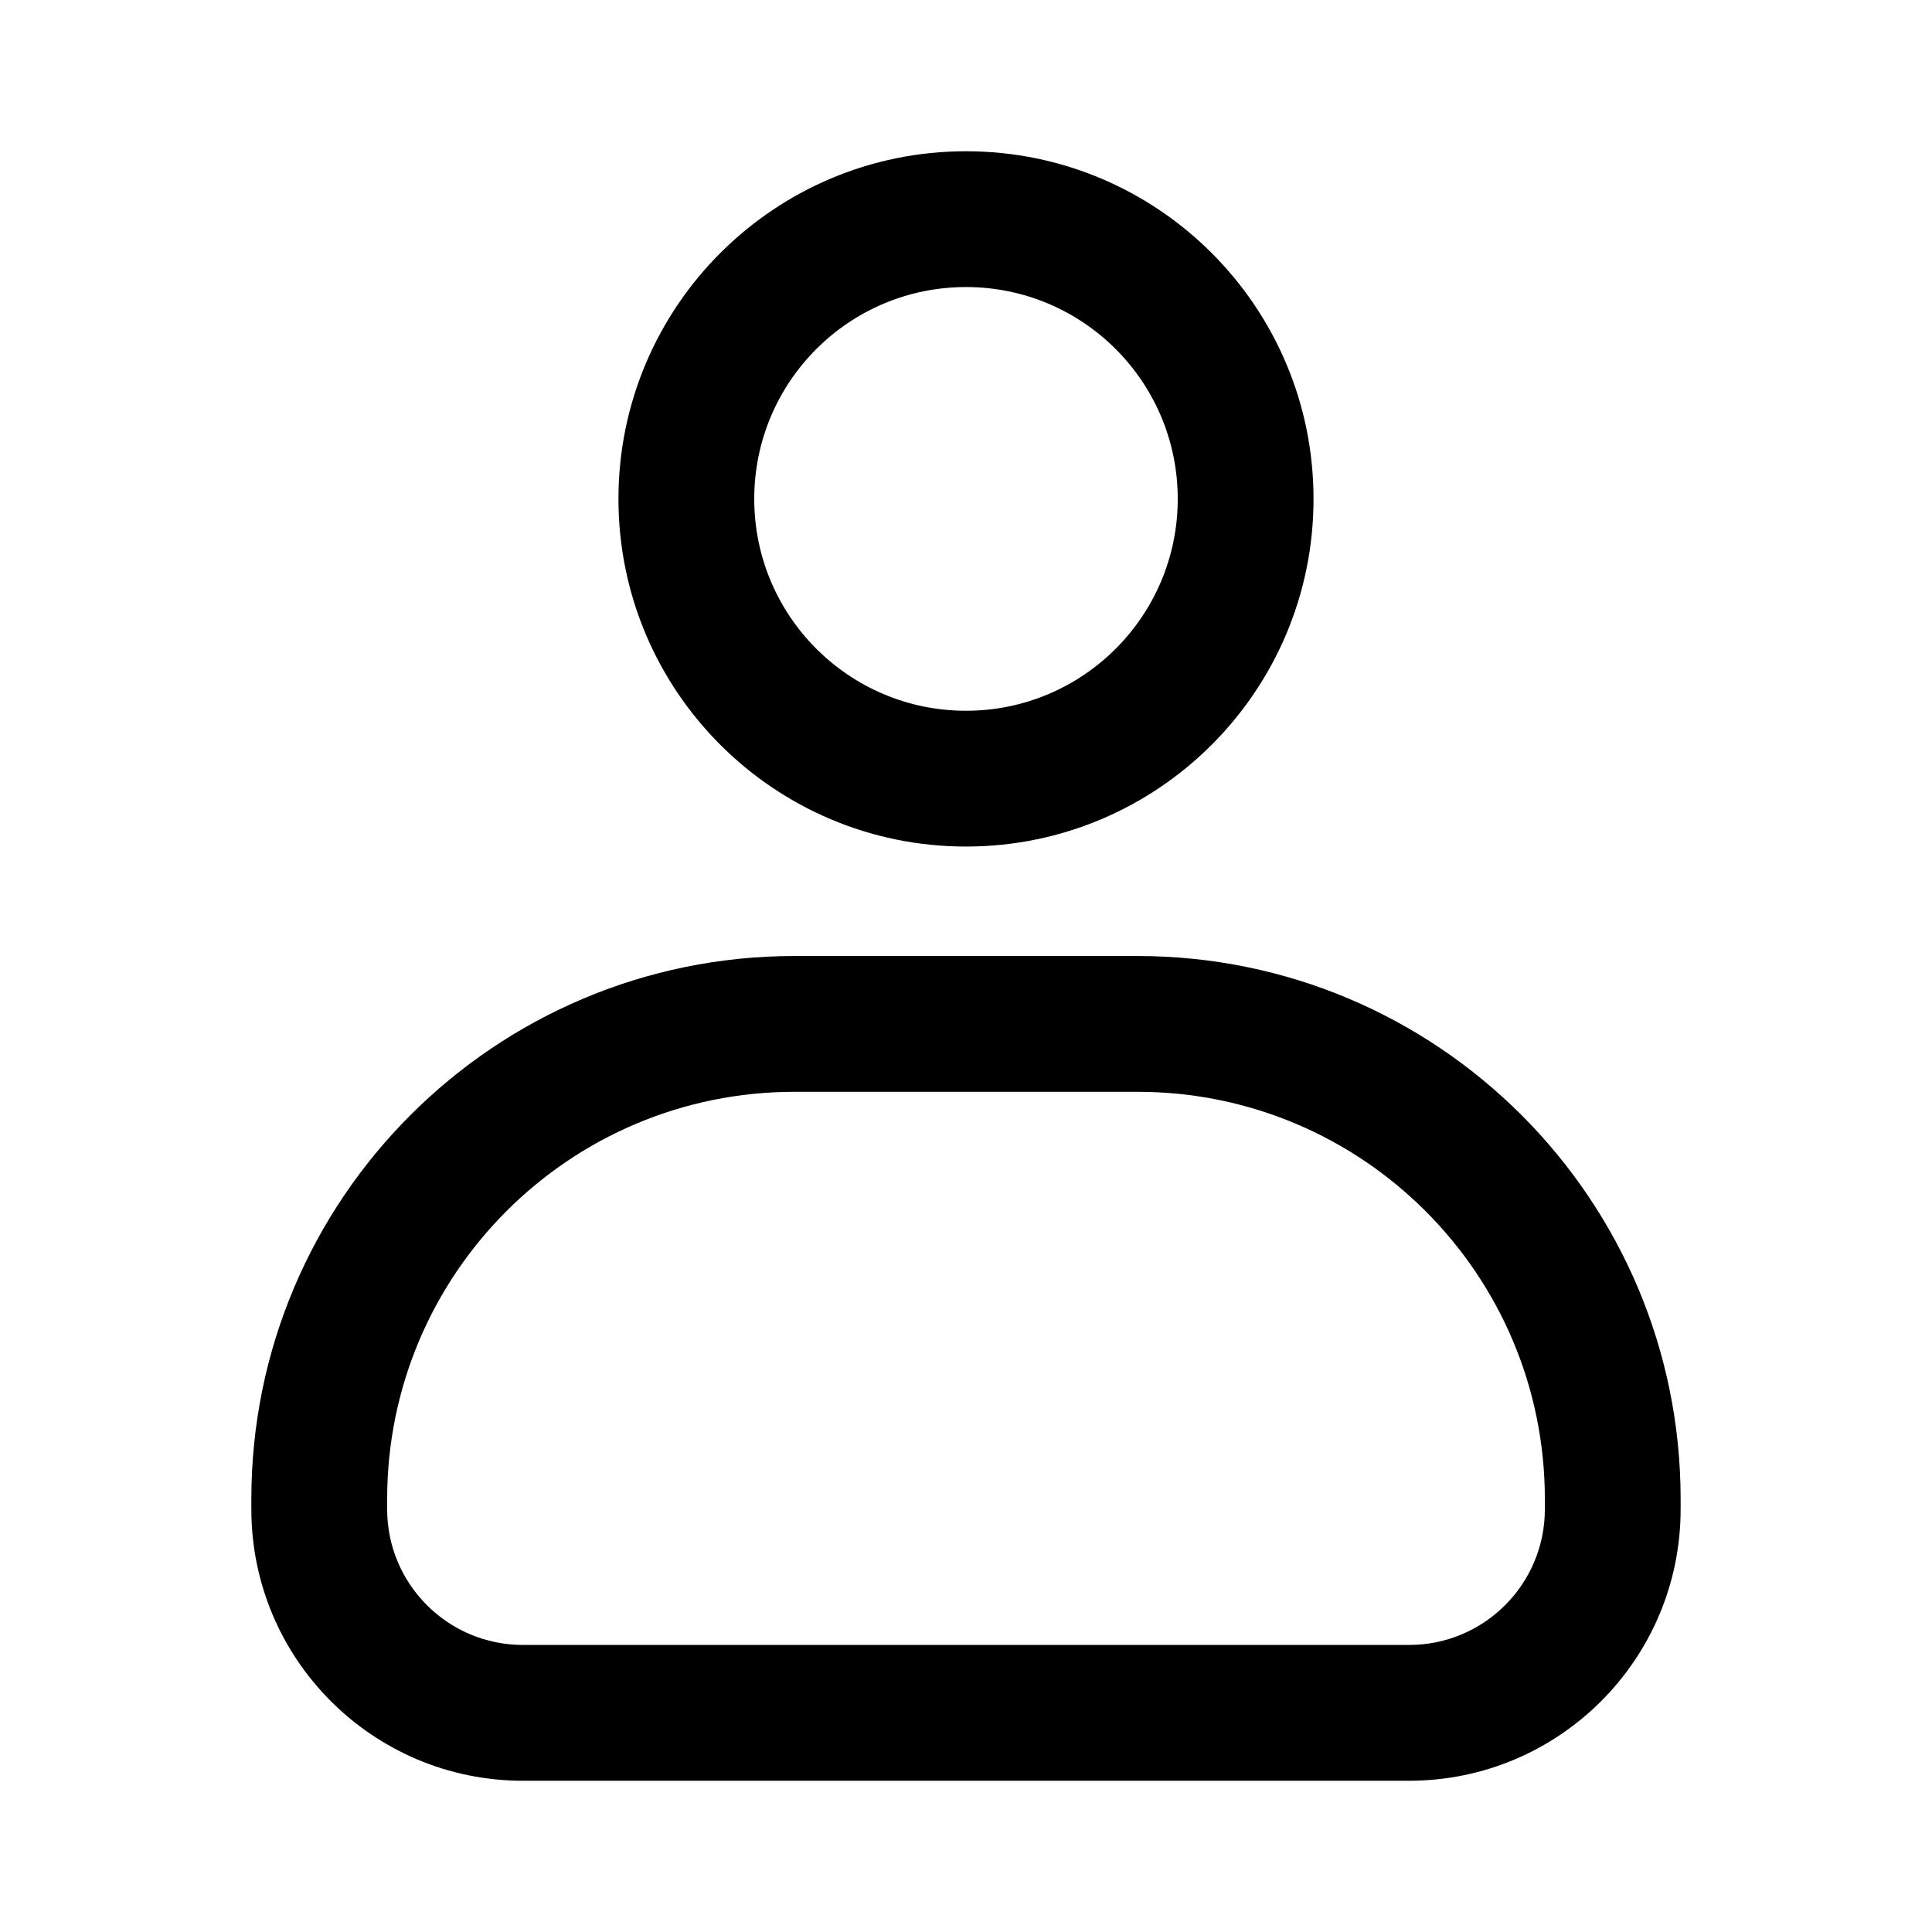 <?xml version="1.0" encoding="UTF-8"?>
<!-- Uploaded to: ICON Repo, www.svgrepo.com, Generator: ICON Repo Mixer Tools -->
<svg fill="#000000" width="800px" height="800px" version="1.1" viewBox="144 144 512 512" xmlns="http://www.w3.org/2000/svg">
 <g fill-rule="evenodd">
  <path d="m445.45 433.34h-90.891c-59.625 0-107.96 48.332-107.96 107.96v2.644c0 19.875 16.113 35.984 35.988 35.984h234.83c19.875 0 35.988-16.109 35.988-35.984v-2.644c0-59.629-48.336-107.96-107.96-107.96zm-90.891-35.988c-79.5 0-143.95 64.449-143.95 143.95v2.644c0 39.75 32.223 71.973 71.973 71.973h234.83c39.75 0 71.973-32.223 71.973-71.973v-2.644c0-79.5-64.445-143.95-143.94-143.95z"/>
  <path d="m400 332.36c30.977 0 56.113-25.125 56.113-56.145 0-31.02-25.137-56.145-56.113-56.145-30.98 0-56.117 25.125-56.117 56.145 0 31.02 25.137 56.145 56.117 56.145zm0 35.984c50.863 0 92.098-41.246 92.098-92.129 0-50.883-41.234-92.133-92.098-92.133-50.867 0-92.102 41.25-92.102 92.133 0 50.883 41.234 92.129 92.102 92.129z"/>
 </g>
</svg>